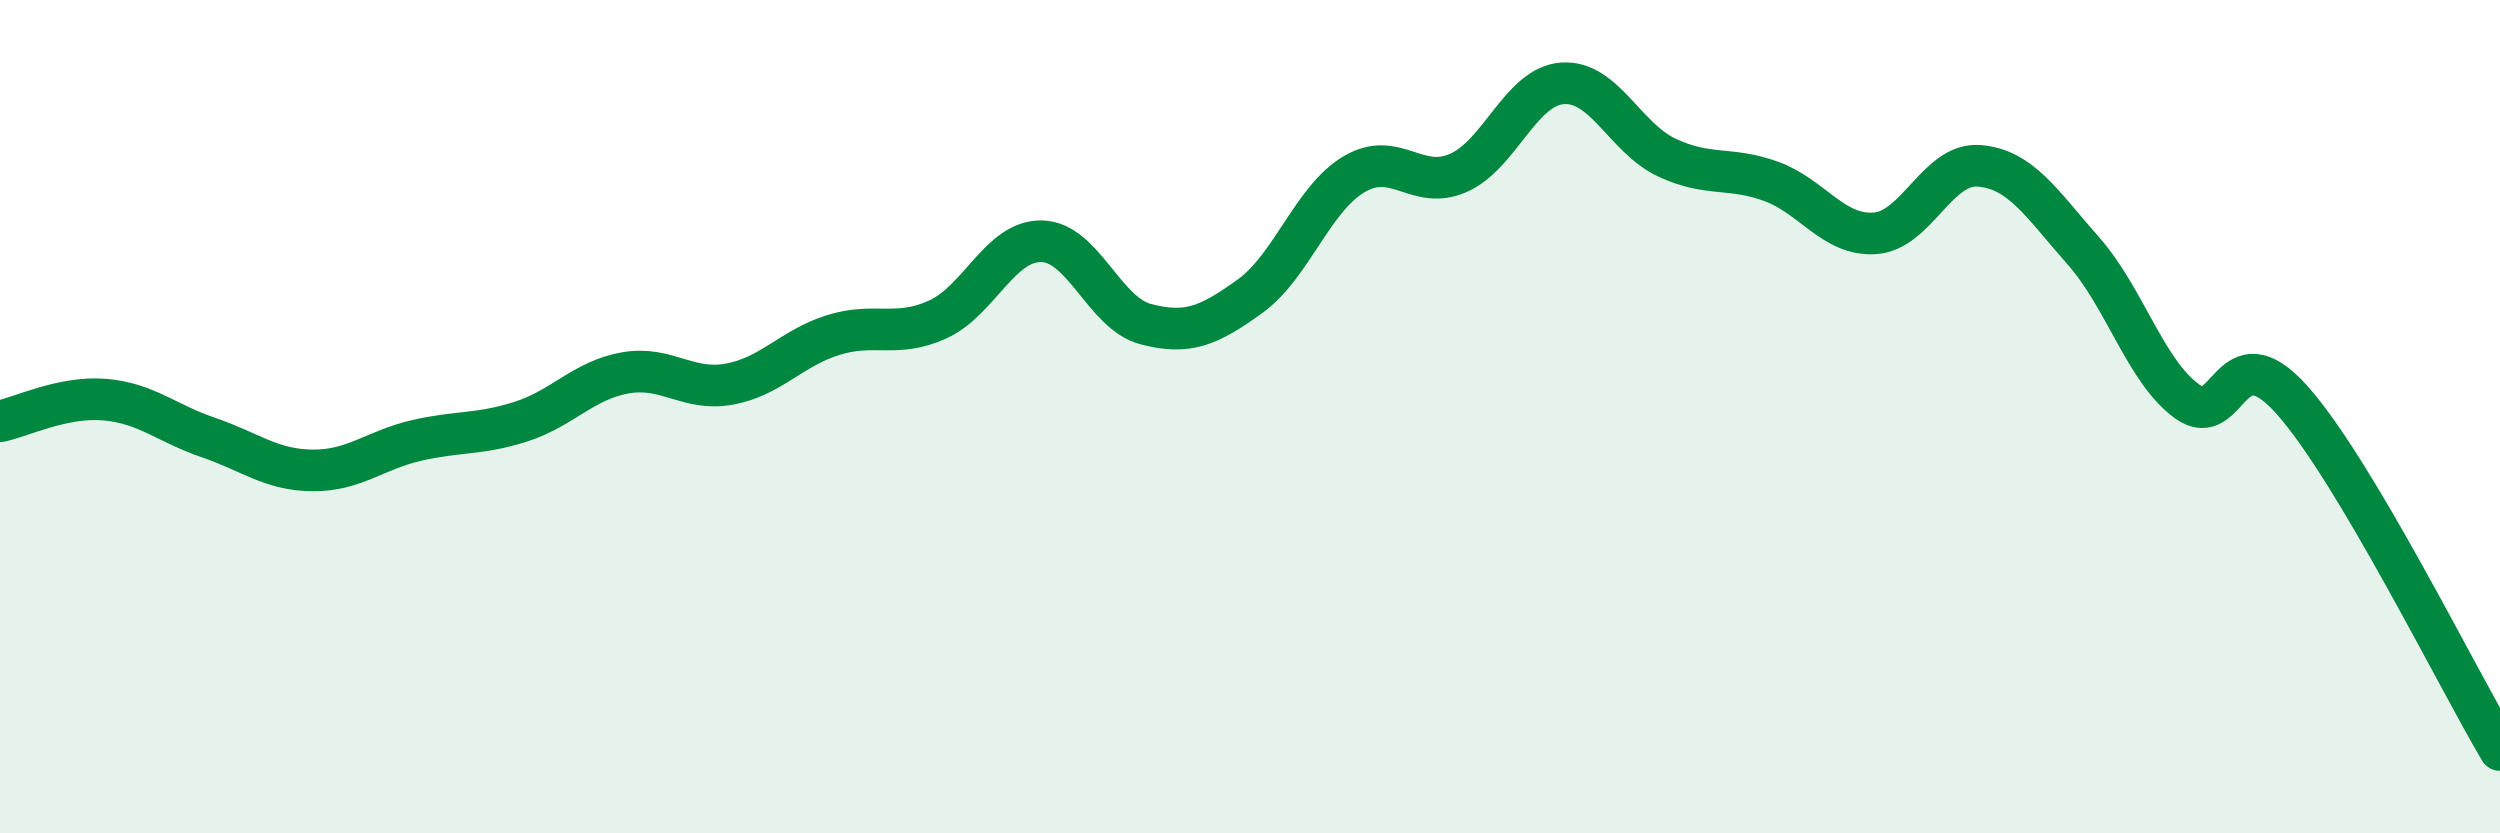 
    <svg width="60" height="20" viewBox="0 0 60 20" xmlns="http://www.w3.org/2000/svg">
      <path
        d="M 0,10.11 C 0.5,10.01 1.5,9.51 2.5,9.59 C 3.5,9.67 4,10.16 5,10.5 C 6,10.84 6.5,11.28 7.5,11.29 C 8.5,11.3 9,10.8 10,10.57 C 11,10.34 11.5,10.44 12.5,10.12 C 13.5,9.8 14,9.13 15,8.95 C 16,8.77 16.5,9.4 17.5,9.22 C 18.5,9.04 19,8.35 20,8.04 C 21,7.73 21.5,8.12 22.5,7.67 C 23.5,7.22 24,5.77 25,5.79 C 26,5.81 26.5,7.52 27.5,7.78 C 28.5,8.04 29,7.83 30,7.11 C 31,6.39 31.5,4.77 32.5,4.18 C 33.5,3.59 34,4.59 35,4.15 C 36,3.71 36.5,2.07 37.5,2 C 38.5,1.93 39,3.31 40,3.78 C 41,4.25 41.5,3.99 42.5,4.35 C 43.5,4.71 44,5.67 45,5.6 C 46,5.53 46.5,3.9 47.5,3.98 C 48.5,4.06 49,4.89 50,6.02 C 51,7.15 51.5,8.93 52.5,9.64 C 53.5,10.35 53.5,7.92 55,9.59 C 56.5,11.26 59,16.32 60,18L60 20L0 20Z"
        fill="#008740"
        opacity="0.1"
        stroke-linecap="round"
        stroke-linejoin="round"
      />
      <path
        d="M 0,10.11 C 0.5,10.01 1.5,9.51 2.5,9.59 C 3.5,9.67 4,10.16 5,10.5 C 6,10.84 6.5,11.28 7.5,11.29 C 8.5,11.3 9,10.8 10,10.57 C 11,10.34 11.5,10.44 12.5,10.12 C 13.5,9.8 14,9.13 15,8.95 C 16,8.77 16.5,9.4 17.5,9.22 C 18.5,9.04 19,8.35 20,8.04 C 21,7.73 21.5,8.12 22.5,7.67 C 23.5,7.22 24,5.77 25,5.79 C 26,5.81 26.5,7.52 27.5,7.78 C 28.5,8.04 29,7.83 30,7.11 C 31,6.39 31.5,4.77 32.5,4.18 C 33.5,3.59 34,4.59 35,4.15 C 36,3.71 36.5,2.07 37.5,2 C 38.5,1.93 39,3.31 40,3.78 C 41,4.25 41.5,3.99 42.5,4.35 C 43.5,4.71 44,5.67 45,5.6 C 46,5.53 46.5,3.9 47.5,3.98 C 48.5,4.06 49,4.89 50,6.02 C 51,7.15 51.5,8.93 52.5,9.64 C 53.5,10.35 53.5,7.92 55,9.59 C 56.5,11.26 59,16.32 60,18"
        stroke="#008740"
        stroke-width="1"
        fill="none"
        stroke-linecap="round"
        stroke-linejoin="round"
      />
    </svg>
  